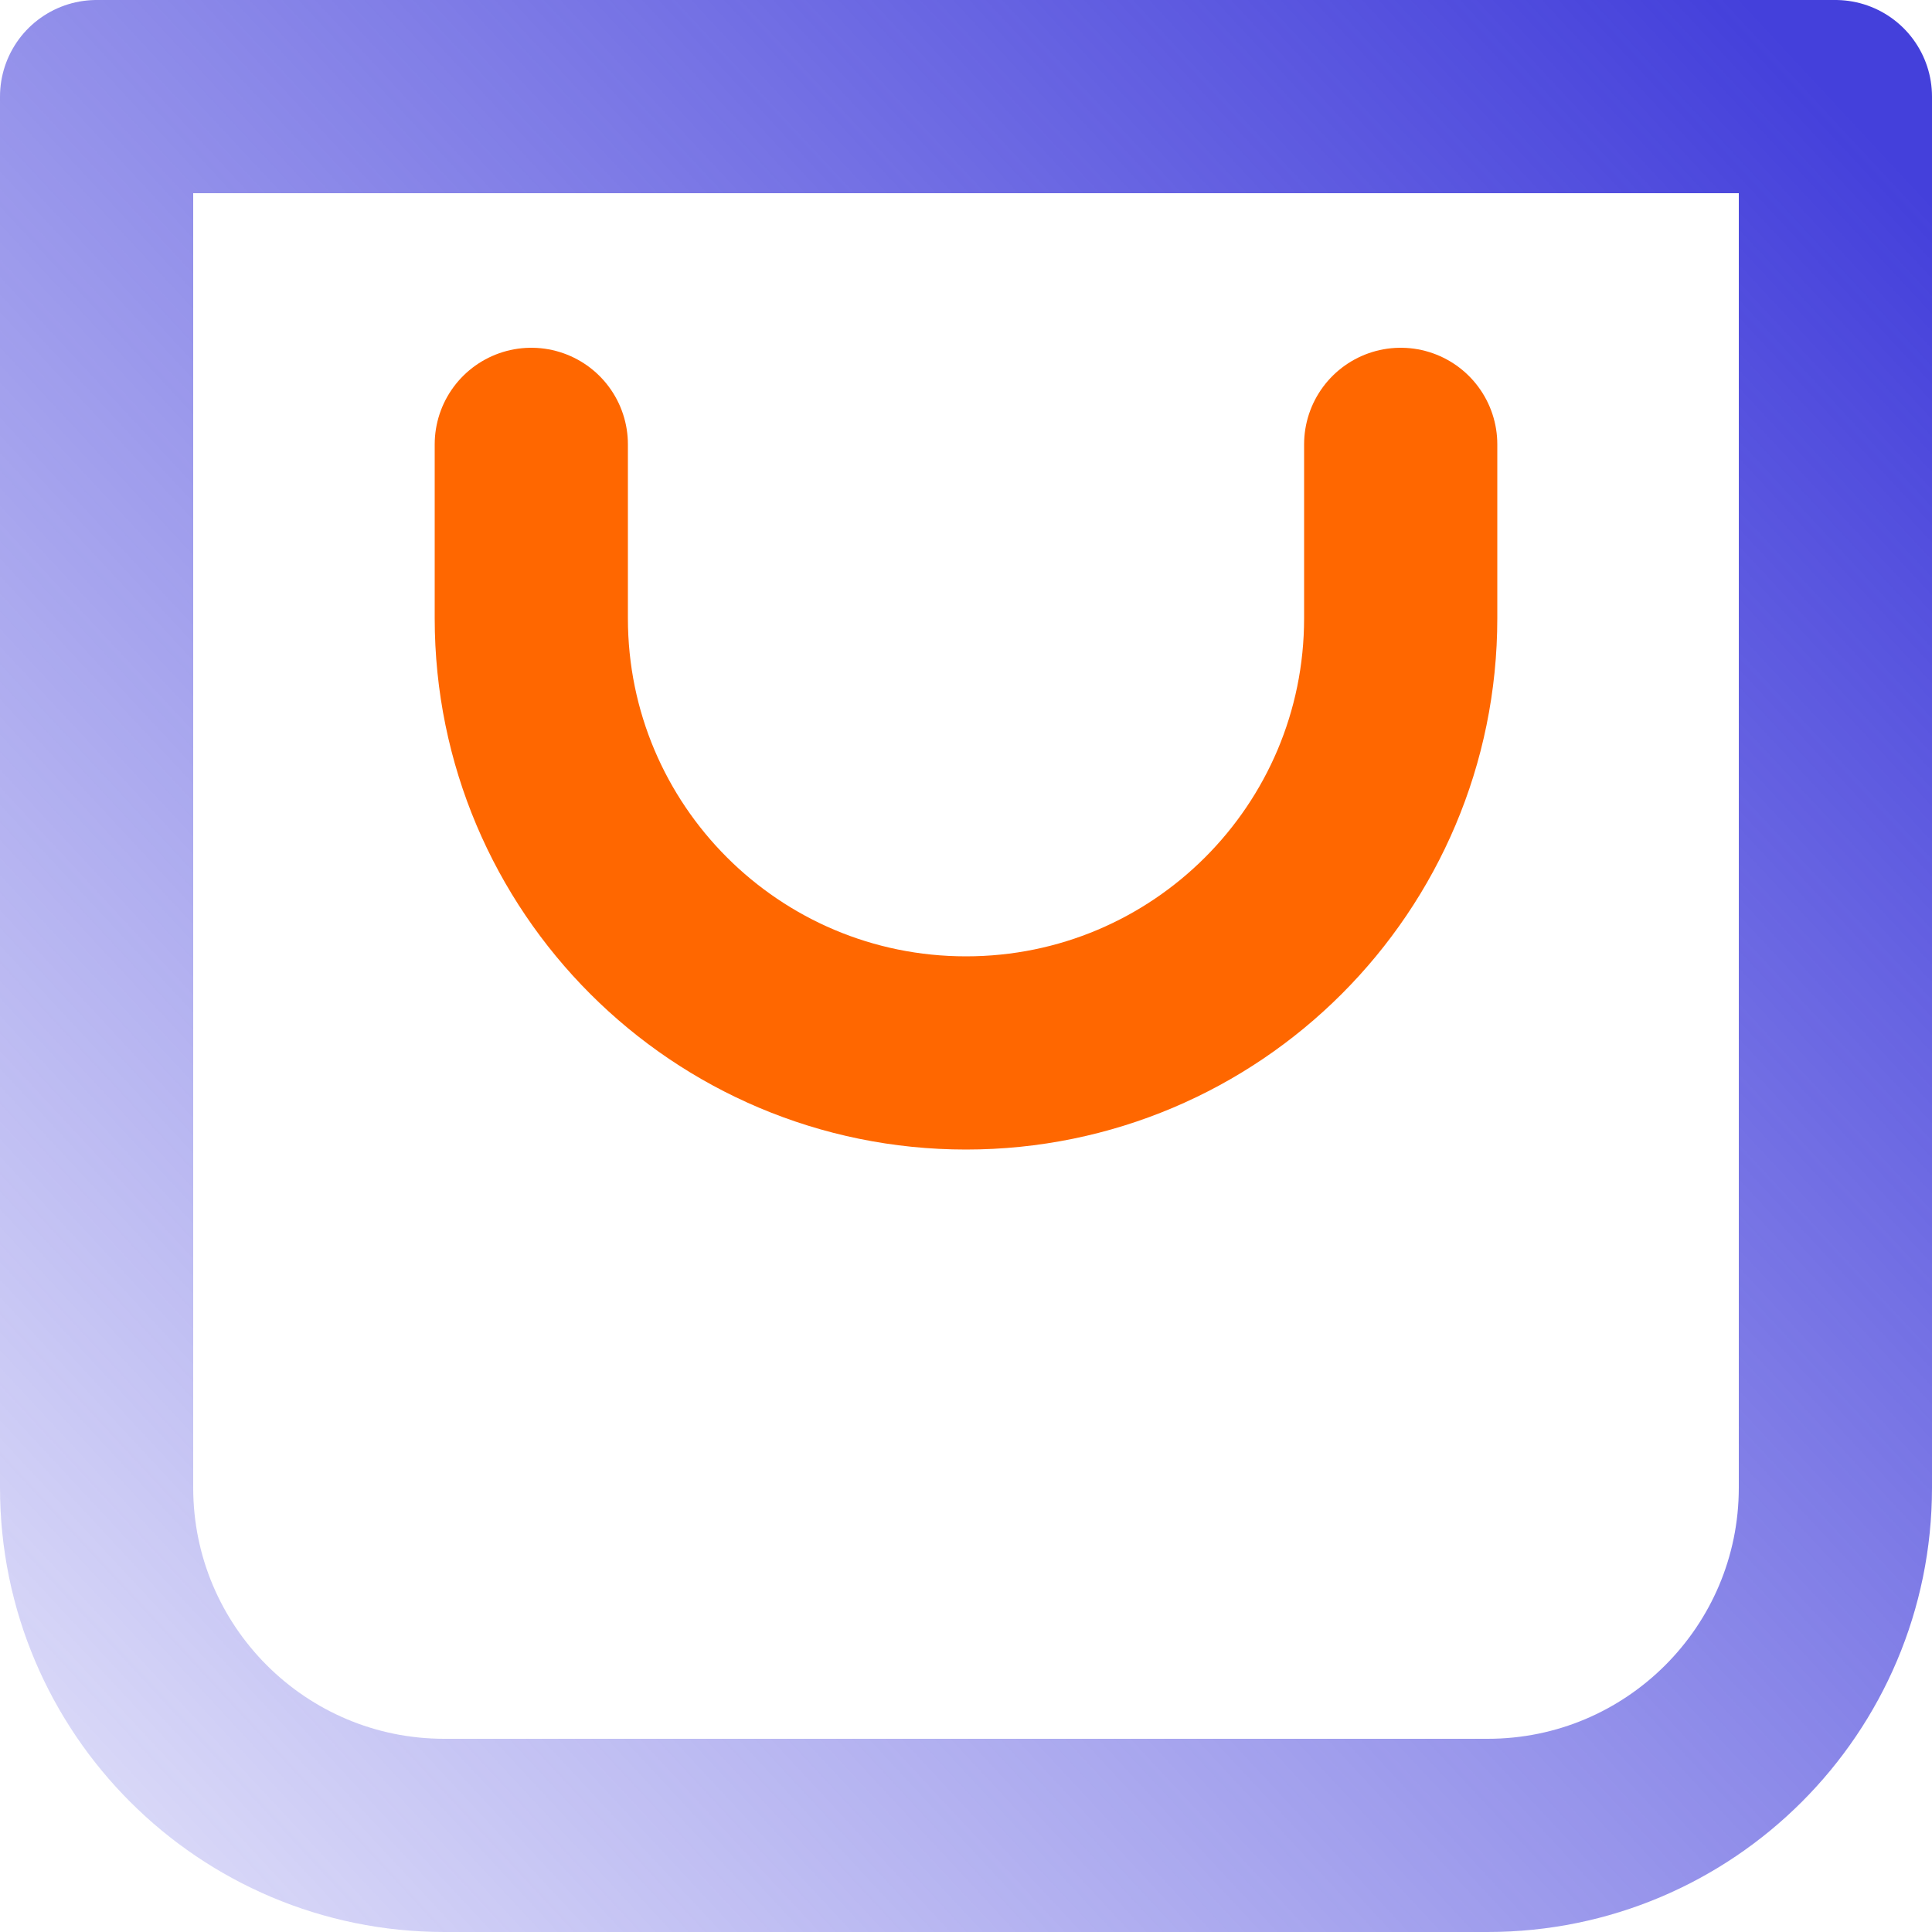 <svg width="20" height="20" viewBox="0 0 20 20" fill="none" xmlns="http://www.w3.org/2000/svg">
<path fill-rule="evenodd" clip-rule="evenodd" d="M1 1V15.4C1 17.388 2.612 19 4.6 19H15.4C17.388 19 19 17.388 19 15.4V1H1Z" stroke="url(#paint0_linear)" stroke-width="2" stroke-linecap="round" stroke-linejoin="round"/>
<path d="M14.5 4.6V6.4C14.5 8.886 12.486 10.9 10 10.9C7.514 10.9 5.5 8.886 5.5 6.4V4.6" stroke="#FF6700" stroke-width="2" stroke-linecap="round" stroke-linejoin="round"/>
<defs>
<linearGradient id="paint0_linear" x1="19" y1="1" x2="0.485" y2="18.22" gradientUnits="userSpaceOnUse">
<stop stop-color="#4440DB"/>
<stop offset="1" stop-color="#4440DB" stop-opacity="0.2"/>
</linearGradient>
</defs>
</svg>
